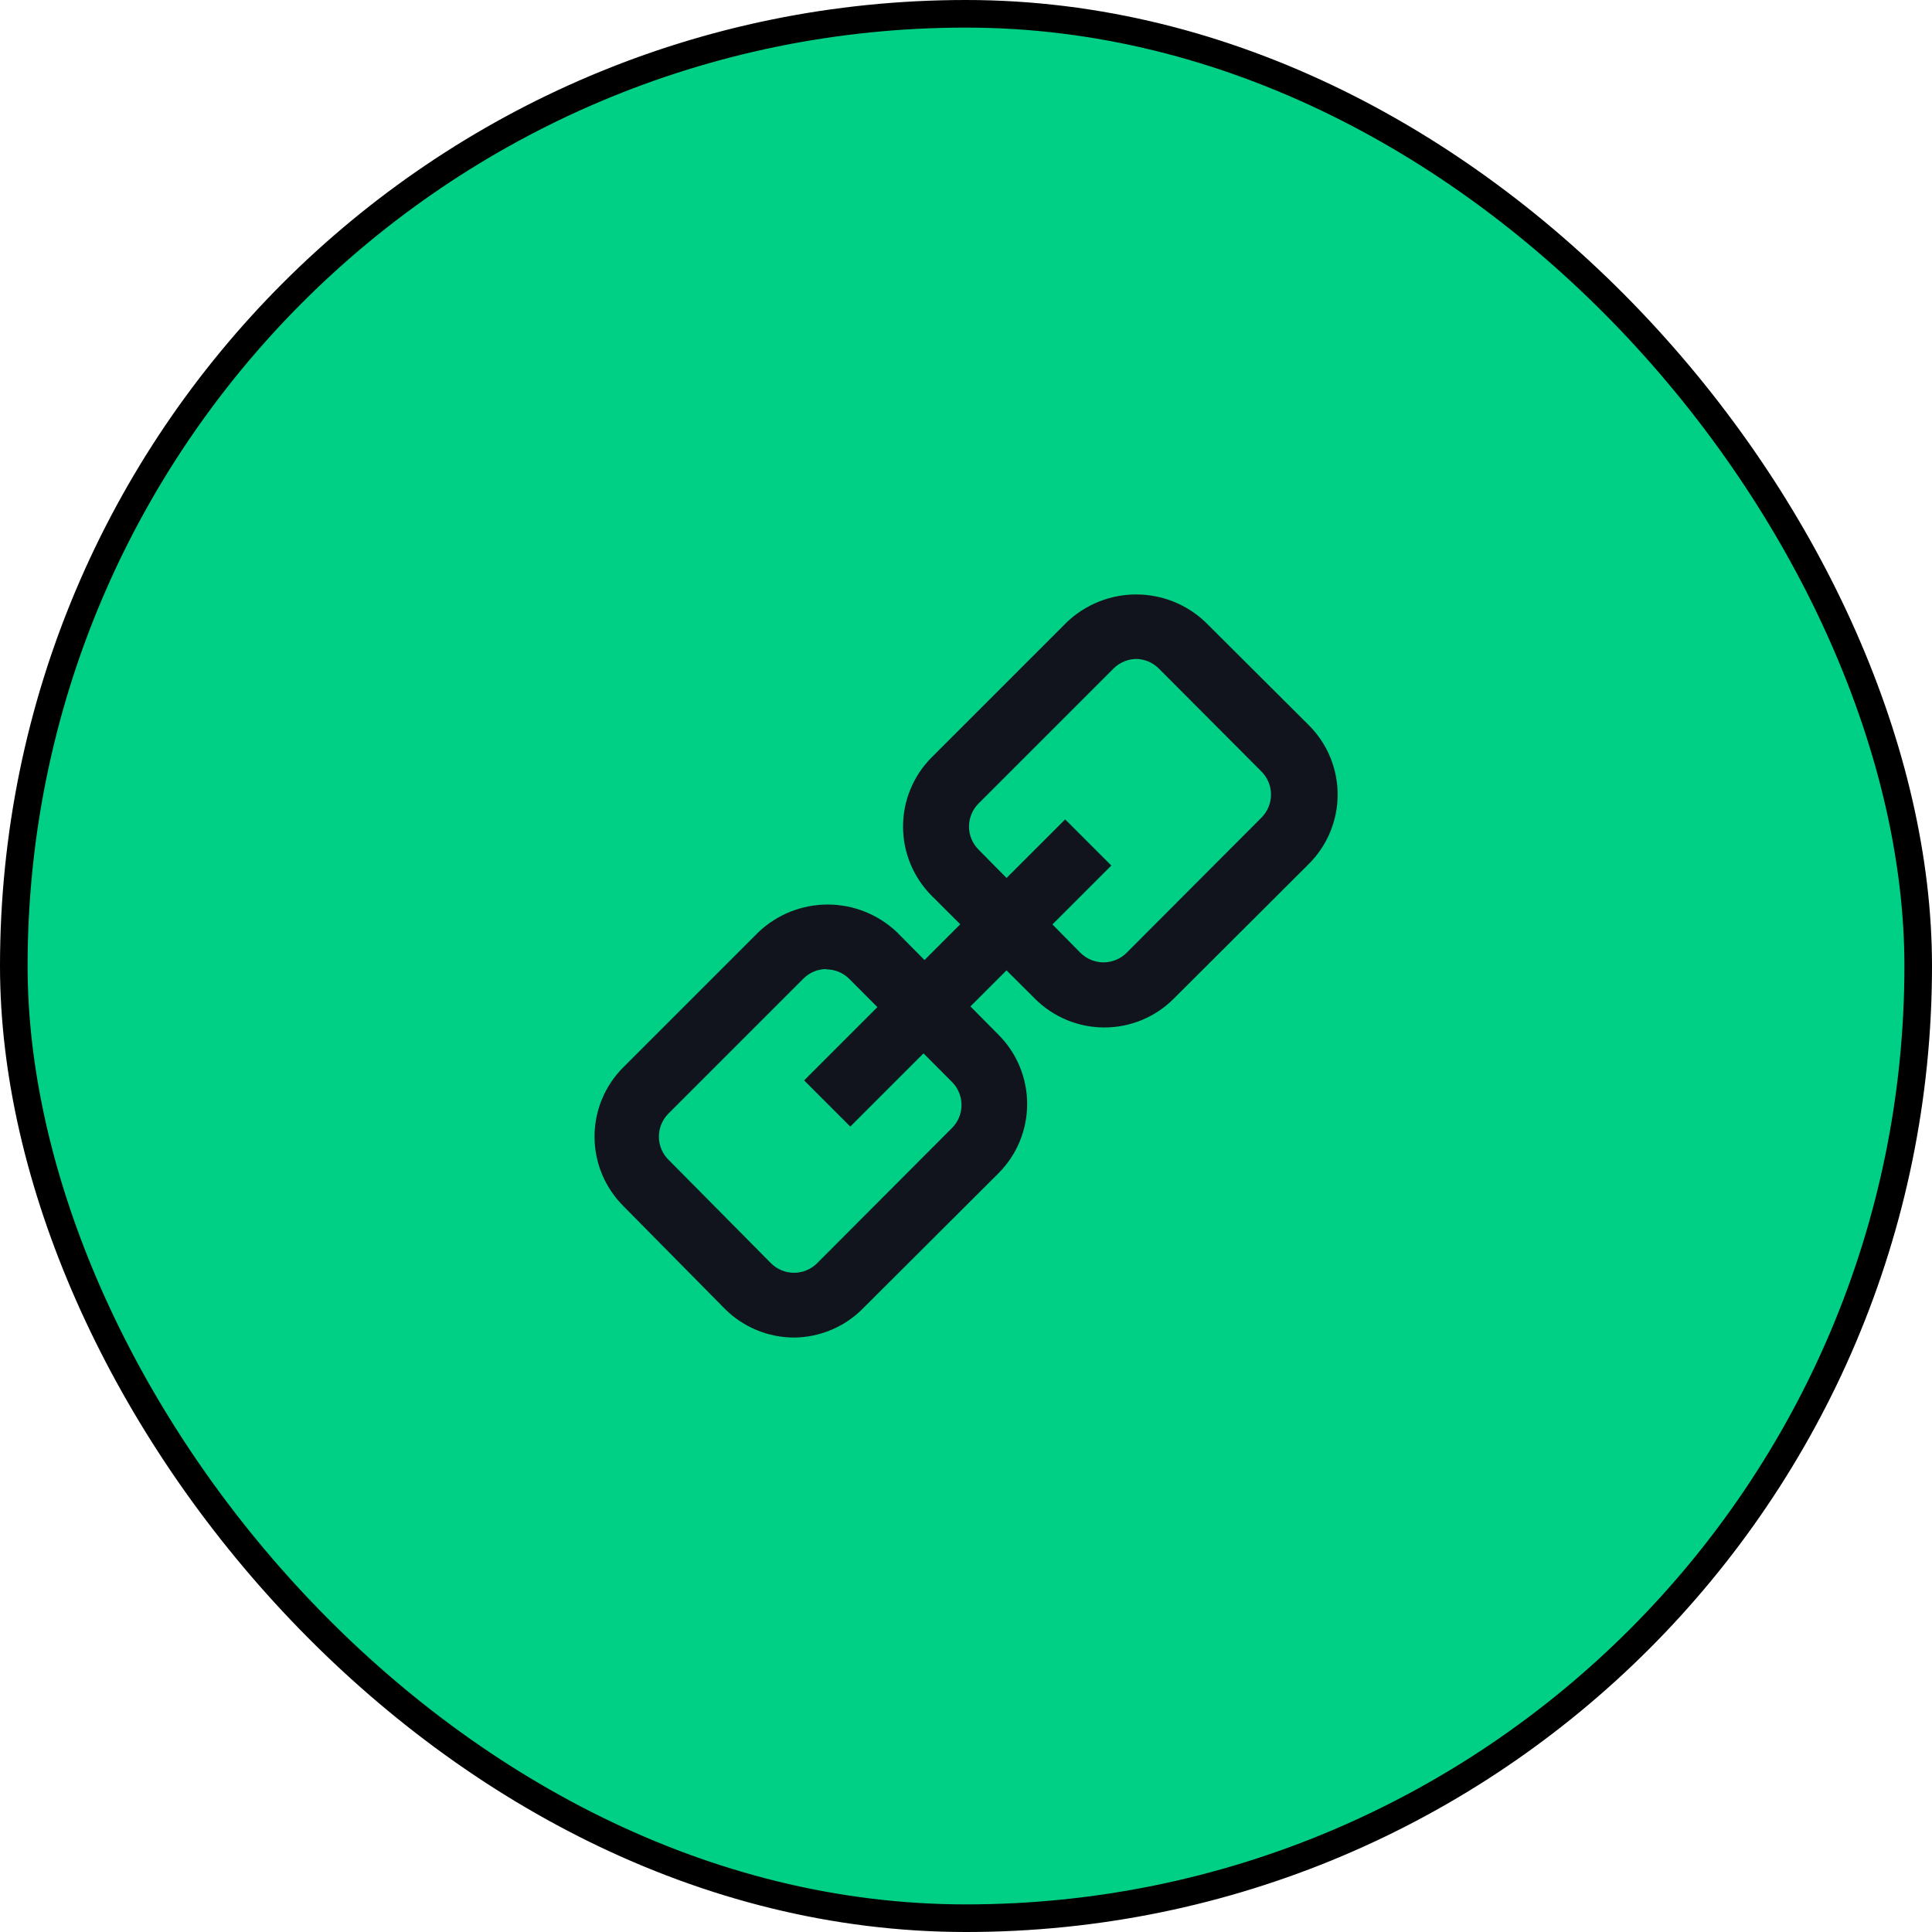 <svg width="70" height="70" viewBox="0 0 70 70" fill="none" xmlns="http://www.w3.org/2000/svg">
<rect x="0.5" y="0.5" width="69" height="69" rx="34.5" fill="#00D085" stroke="black"/>
<path d="M28.77 48.462C27.829 48.461 26.927 48.086 26.262 47.421L22.584 43.696C22.254 43.366 21.991 42.974 21.812 42.543C21.633 42.112 21.541 41.65 21.541 41.182C21.541 40.716 21.633 40.253 21.812 39.822C21.991 39.391 22.254 38.999 22.584 38.669L27.481 33.773C28.157 33.131 29.055 32.773 29.988 32.773C30.921 32.773 31.818 33.131 32.495 33.773L36.173 37.487C36.504 37.816 36.766 38.208 36.945 38.639C37.124 39.071 37.216 39.533 37.216 40C37.216 40.467 37.124 40.929 36.945 41.361C36.766 41.792 36.504 42.183 36.173 42.513L31.277 47.397C30.95 47.731 30.56 47.997 30.129 48.179C29.699 48.362 29.237 48.458 28.77 48.462ZM29.952 35.11C29.797 35.109 29.642 35.139 29.498 35.198C29.354 35.257 29.223 35.343 29.113 35.453L24.217 40.349C23.996 40.57 23.873 40.87 23.873 41.182C23.873 41.495 23.996 41.795 24.217 42.016L27.93 45.765C28.04 45.876 28.171 45.964 28.315 46.024C28.459 46.084 28.613 46.115 28.77 46.115C28.926 46.115 29.08 46.084 29.224 46.024C29.369 45.964 29.499 45.876 29.609 45.765L34.493 40.869C34.714 40.648 34.837 40.348 34.837 40.035C34.837 39.723 34.714 39.423 34.493 39.202L30.768 35.465C30.658 35.355 30.527 35.268 30.383 35.209C30.238 35.151 30.084 35.121 29.929 35.122L29.952 35.11Z" fill="#12141D"/>
<path d="M40.006 37.227C39.066 37.226 38.164 36.852 37.499 36.186L33.762 32.461C33.431 32.131 33.169 31.739 32.99 31.308C32.811 30.877 32.719 30.415 32.719 29.948C32.719 29.481 32.811 29.018 32.99 28.587C33.169 28.156 33.431 27.764 33.762 27.435L38.658 22.539C39.335 21.896 40.233 21.538 41.166 21.538C42.098 21.538 42.996 21.896 43.673 22.539L47.422 26.276C47.752 26.605 48.015 26.997 48.194 27.428C48.373 27.859 48.465 28.322 48.465 28.789C48.465 29.256 48.373 29.718 48.194 30.149C48.015 30.581 47.752 30.972 47.422 31.302L42.525 36.186C42.195 36.517 41.802 36.779 41.37 36.958C40.938 37.136 40.474 37.228 40.006 37.227ZM41.189 23.875C41.033 23.874 40.879 23.904 40.735 23.963C40.591 24.022 40.46 24.108 40.349 24.218L35.453 29.114C35.233 29.335 35.109 29.635 35.109 29.948C35.109 30.26 35.233 30.56 35.453 30.781L39.143 34.519C39.253 34.629 39.384 34.717 39.528 34.777C39.672 34.837 39.827 34.868 39.983 34.868C40.139 34.868 40.294 34.837 40.438 34.777C40.582 34.717 40.712 34.629 40.822 34.519L45.707 29.622C45.927 29.401 46.051 29.101 46.051 28.789C46.051 28.476 45.927 28.177 45.707 27.955L41.981 24.218C41.764 24.002 41.472 23.879 41.166 23.875H41.189Z" fill="#12141D"/>
<path d="M38.593 29.688L29.135 39.145L30.807 40.818L40.265 31.36L38.593 29.688Z" fill="#12141D"/>
</svg>
